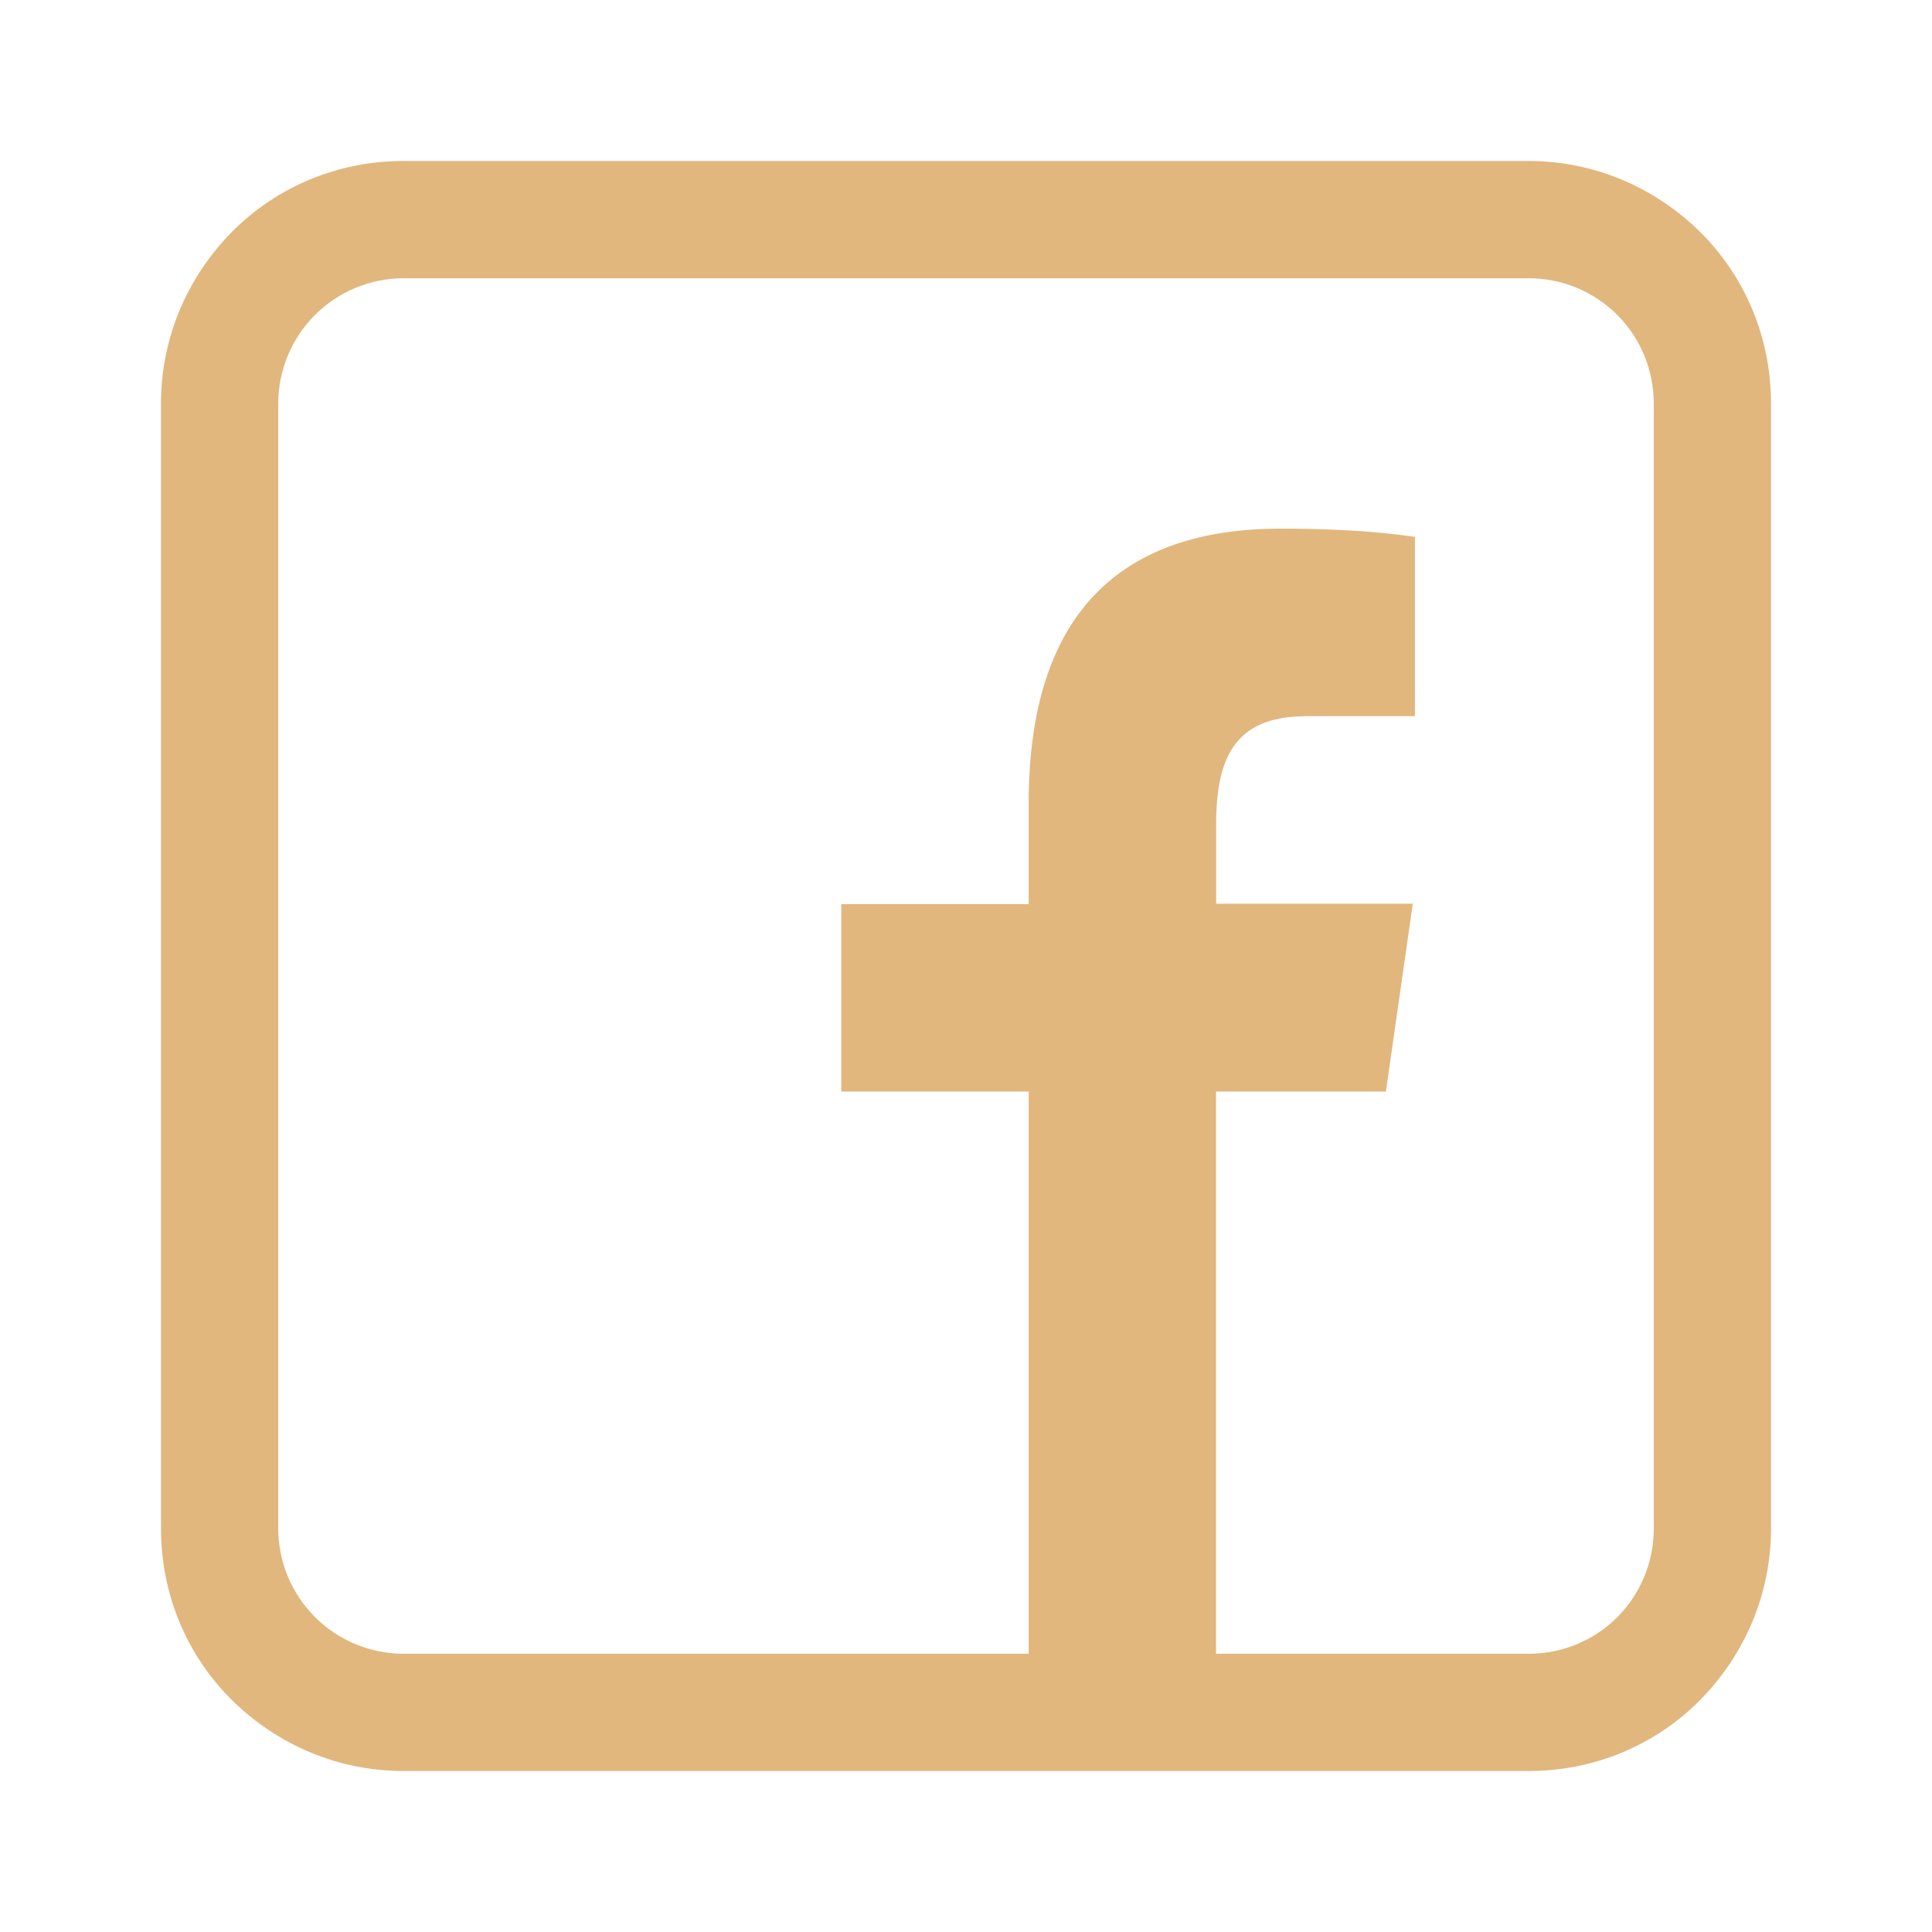 <?xml version="1.0" encoding="UTF-8"?>
<svg xmlns="http://www.w3.org/2000/svg" width="48" height="48" viewBox="0 0 48 48" fill="none">
  <path fill-rule="evenodd" clip-rule="evenodd" d="M10.018 44C8.422 44 6.905 43.366 5.762 42.238C4.62 41.109 4 39.578 4 37.982V10.018C4 8.422 4.634 6.905 5.762 5.762C6.891 4.62 8.422 4 10.018 4H37.982C39.578 4 41.095 4.634 42.238 5.762C43.38 6.891 44 8.422 44 10.018V37.982C44 39.578 43.366 41.095 42.238 42.238C41.109 43.38 39.578 44 37.982 44H10.018ZM34.44 27.119H30.212V41.087H37.982C38.39 41.088 38.794 41.008 39.171 40.852C39.548 40.697 39.891 40.468 40.18 40.18C40.468 39.891 40.697 39.548 40.852 39.171C41.008 38.794 41.088 38.39 41.087 37.982V10.018C41.087 9.61 41.007 9.207 40.851 8.83C40.695 8.453 40.466 8.11 40.178 7.822C39.89 7.534 39.547 7.305 39.17 7.149C38.794 6.993 38.39 6.913 37.982 6.913H10.018C9.196 6.916 8.407 7.244 7.825 7.825C7.244 8.407 6.916 9.196 6.913 10.018V37.982C6.916 38.804 7.244 39.593 7.825 40.175C8.407 40.756 9.196 41.084 10.018 41.087H25.557V27.119H20.901V22.463H25.557V19.961C25.557 15.22 27.865 13.134 31.812 13.134C33.66 13.134 34.654 13.269 35.125 13.335L35.154 13.337V17.793H32.469C31.115 17.793 30.475 18.373 30.281 19.541C30.234 19.846 30.212 20.153 30.215 20.461V22.452H35.1L34.434 27.108L34.44 27.119Z" fill="#E1B77E"></path>
</svg>

